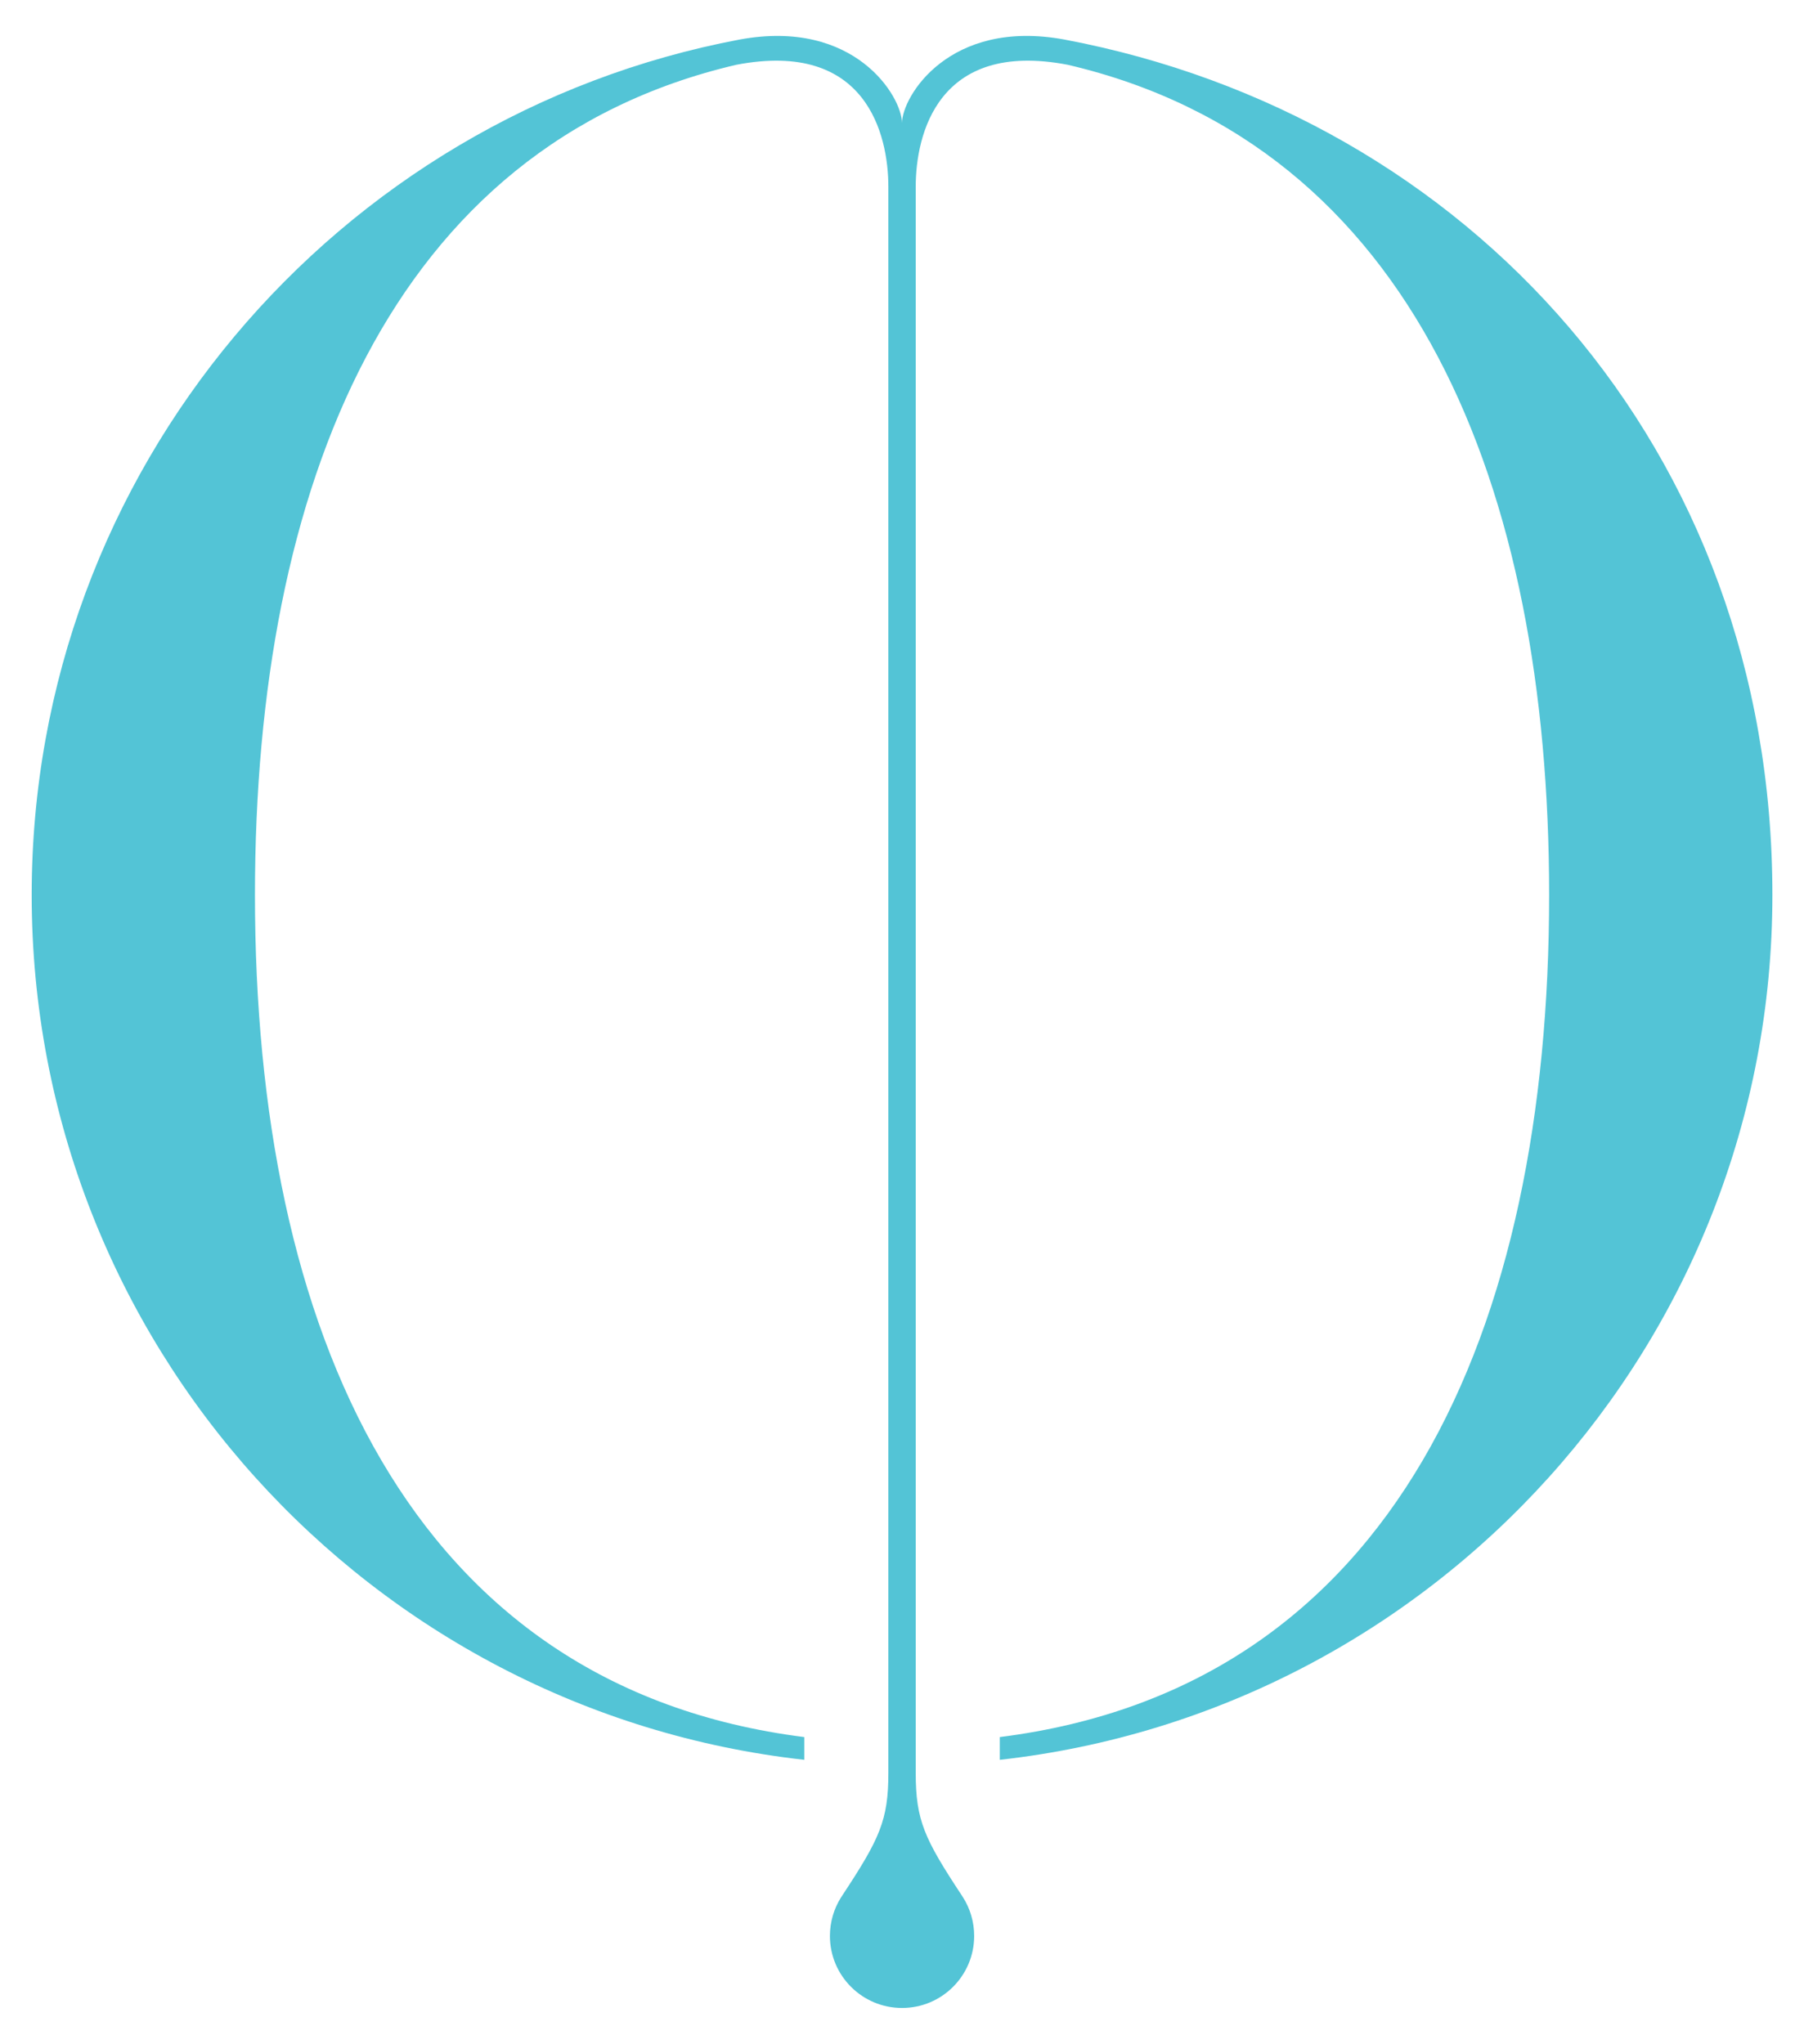 <svg xmlns="http://www.w3.org/2000/svg" id="Layer_1" data-name="Layer 1" viewBox="0 0 452 512"><defs><style>      .cls-1 {        fill: #53c4d6;        stroke-width: 0px;      }    </style></defs><path class="cls-1" d="M266.71,9.91c-28.89-5.35-40.71,14.31-40.71,20.93,0-6.62-11.83-26.27-40.71-20.93C84.32,28.98,7.94,117.66,7.94,224.18c0,112.14,84.69,204.51,193.58,216.66v-5.7c-99.13-12.49-137.64-102.16-137.64-210.96,0-102.33,34.06-187.75,120.6-207.95,32.62-6.27,38.1,17.56,38.1,30.53v397.37c0,11.86-2.18,16.49-11.5,30.63-.07.1-.14.2-.2.31-.05.08-.11.16-.16.24h0c-1.76,2.79-2.78,6.1-2.78,9.64,0,4.99,2.02,9.5,5.29,12.76,3.27,3.27,7.79,5.29,12.78,5.29s9.51-2.02,12.78-5.29c3.27-3.27,5.29-7.77,5.29-12.76,0-3.55-1.02-6.85-2.78-9.64h0c-.05-.09-.11-.16-.16-.25-.07-.1-.13-.21-.2-.31-9.33-14.14-11.5-18.76-11.5-30.63V46.76c0-12.97,5.48-36.8,38.1-30.53,86.54,20.21,120.6,105.62,120.6,207.95,0,108.8-38.51,198.47-137.64,210.96v5.7c108.89-12.15,193.58-104.52,193.58-216.66S367.68,28.98,266.71,9.91Z"></path></svg>